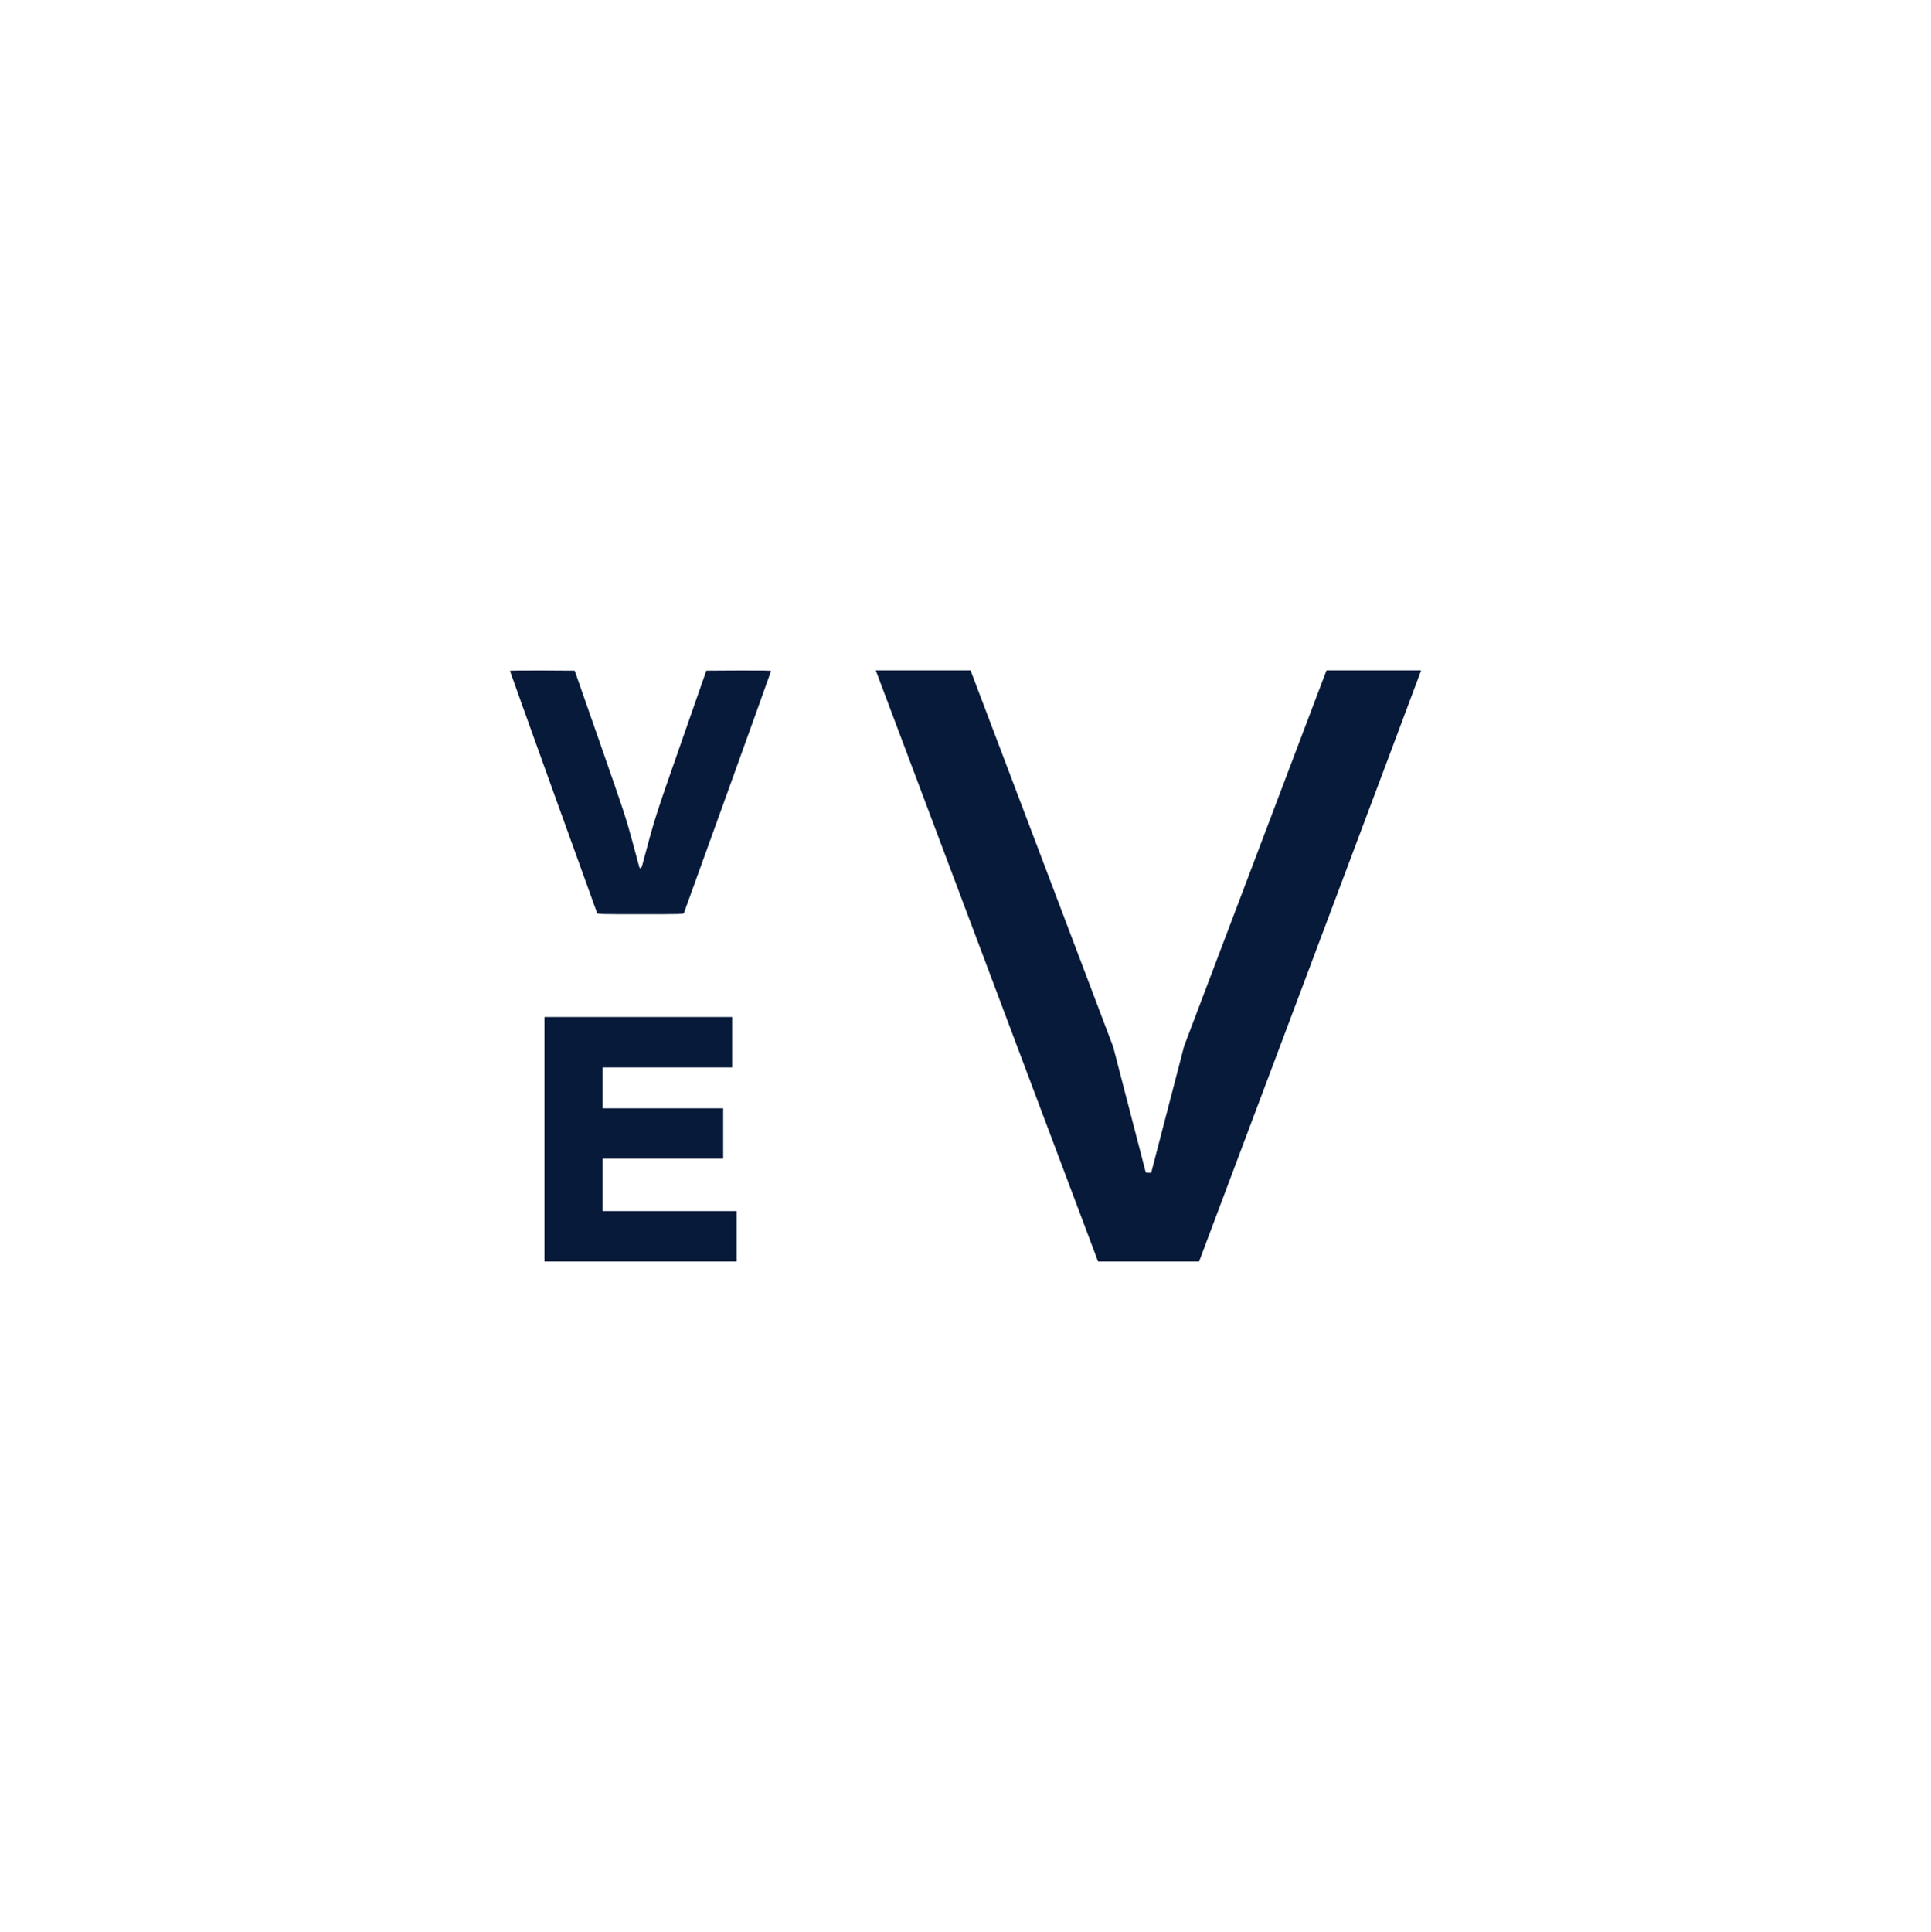 <?xml version="1.0" encoding="utf-8"?>
<!-- Generator: Adobe Illustrator 23.0.1, SVG Export Plug-In . SVG Version: 6.00 Build 0)  -->
<svg version="1.1" id="Layer_1" xmlns="http://www.w3.org/2000/svg" xmlns:xlink="http://www.w3.org/1999/xlink" x="0px" y="0px"
	 viewBox="0 0 3025 3026" style="enable-background:new 0 0 3025 3026;" xml:space="preserve">
<style type="text/css">
	.st0{fill:#071A39;}
</style>
<g transform="translate(0,3026) scale(0.1,-0.1)">
	<path class="st0" d="M7989,19751c0-8,1330-3703,1365-3793c7-17,48-18,680-18s673,1,680,18c31,79,1365,3784,1365,3792
		c0,7-164,9-507,8l-507-3l-393-1125c-409-1168-408-1163-612-1927c-12-44-35-57-45-25c-3,9-52,193-110,408c-101,372-125,445-504,1530
		l-398,1139l-507,3C8175,19759,7989,19757,7989,19751z"/>
	<path class="st0" d="M13748,19683c16-43,795-2114,1731-4603s1707-4537,1712-4552l10-28h791h792l1733,4608
		c953,2534,1735,4617,1738,4630l6,22h-740h-740l-30-77c-16-43-518-1367-1115-2943l-1086-2865l-258-992l-258-993h-42c-24,0-43,2-43,5
		s-115,447-256,987l-255,983l-1117,2948l-1117,2947h-742h-742L13748,19683z"/>
	<path class="st0" d="M8529,12415v-1915h1505h1505v395v395h-1050H9439v410v410h945h945v395v395h-945h-945v320v320h1015h1015v395v395
		H9999H8529V12415z"/>
</g>
</svg>
